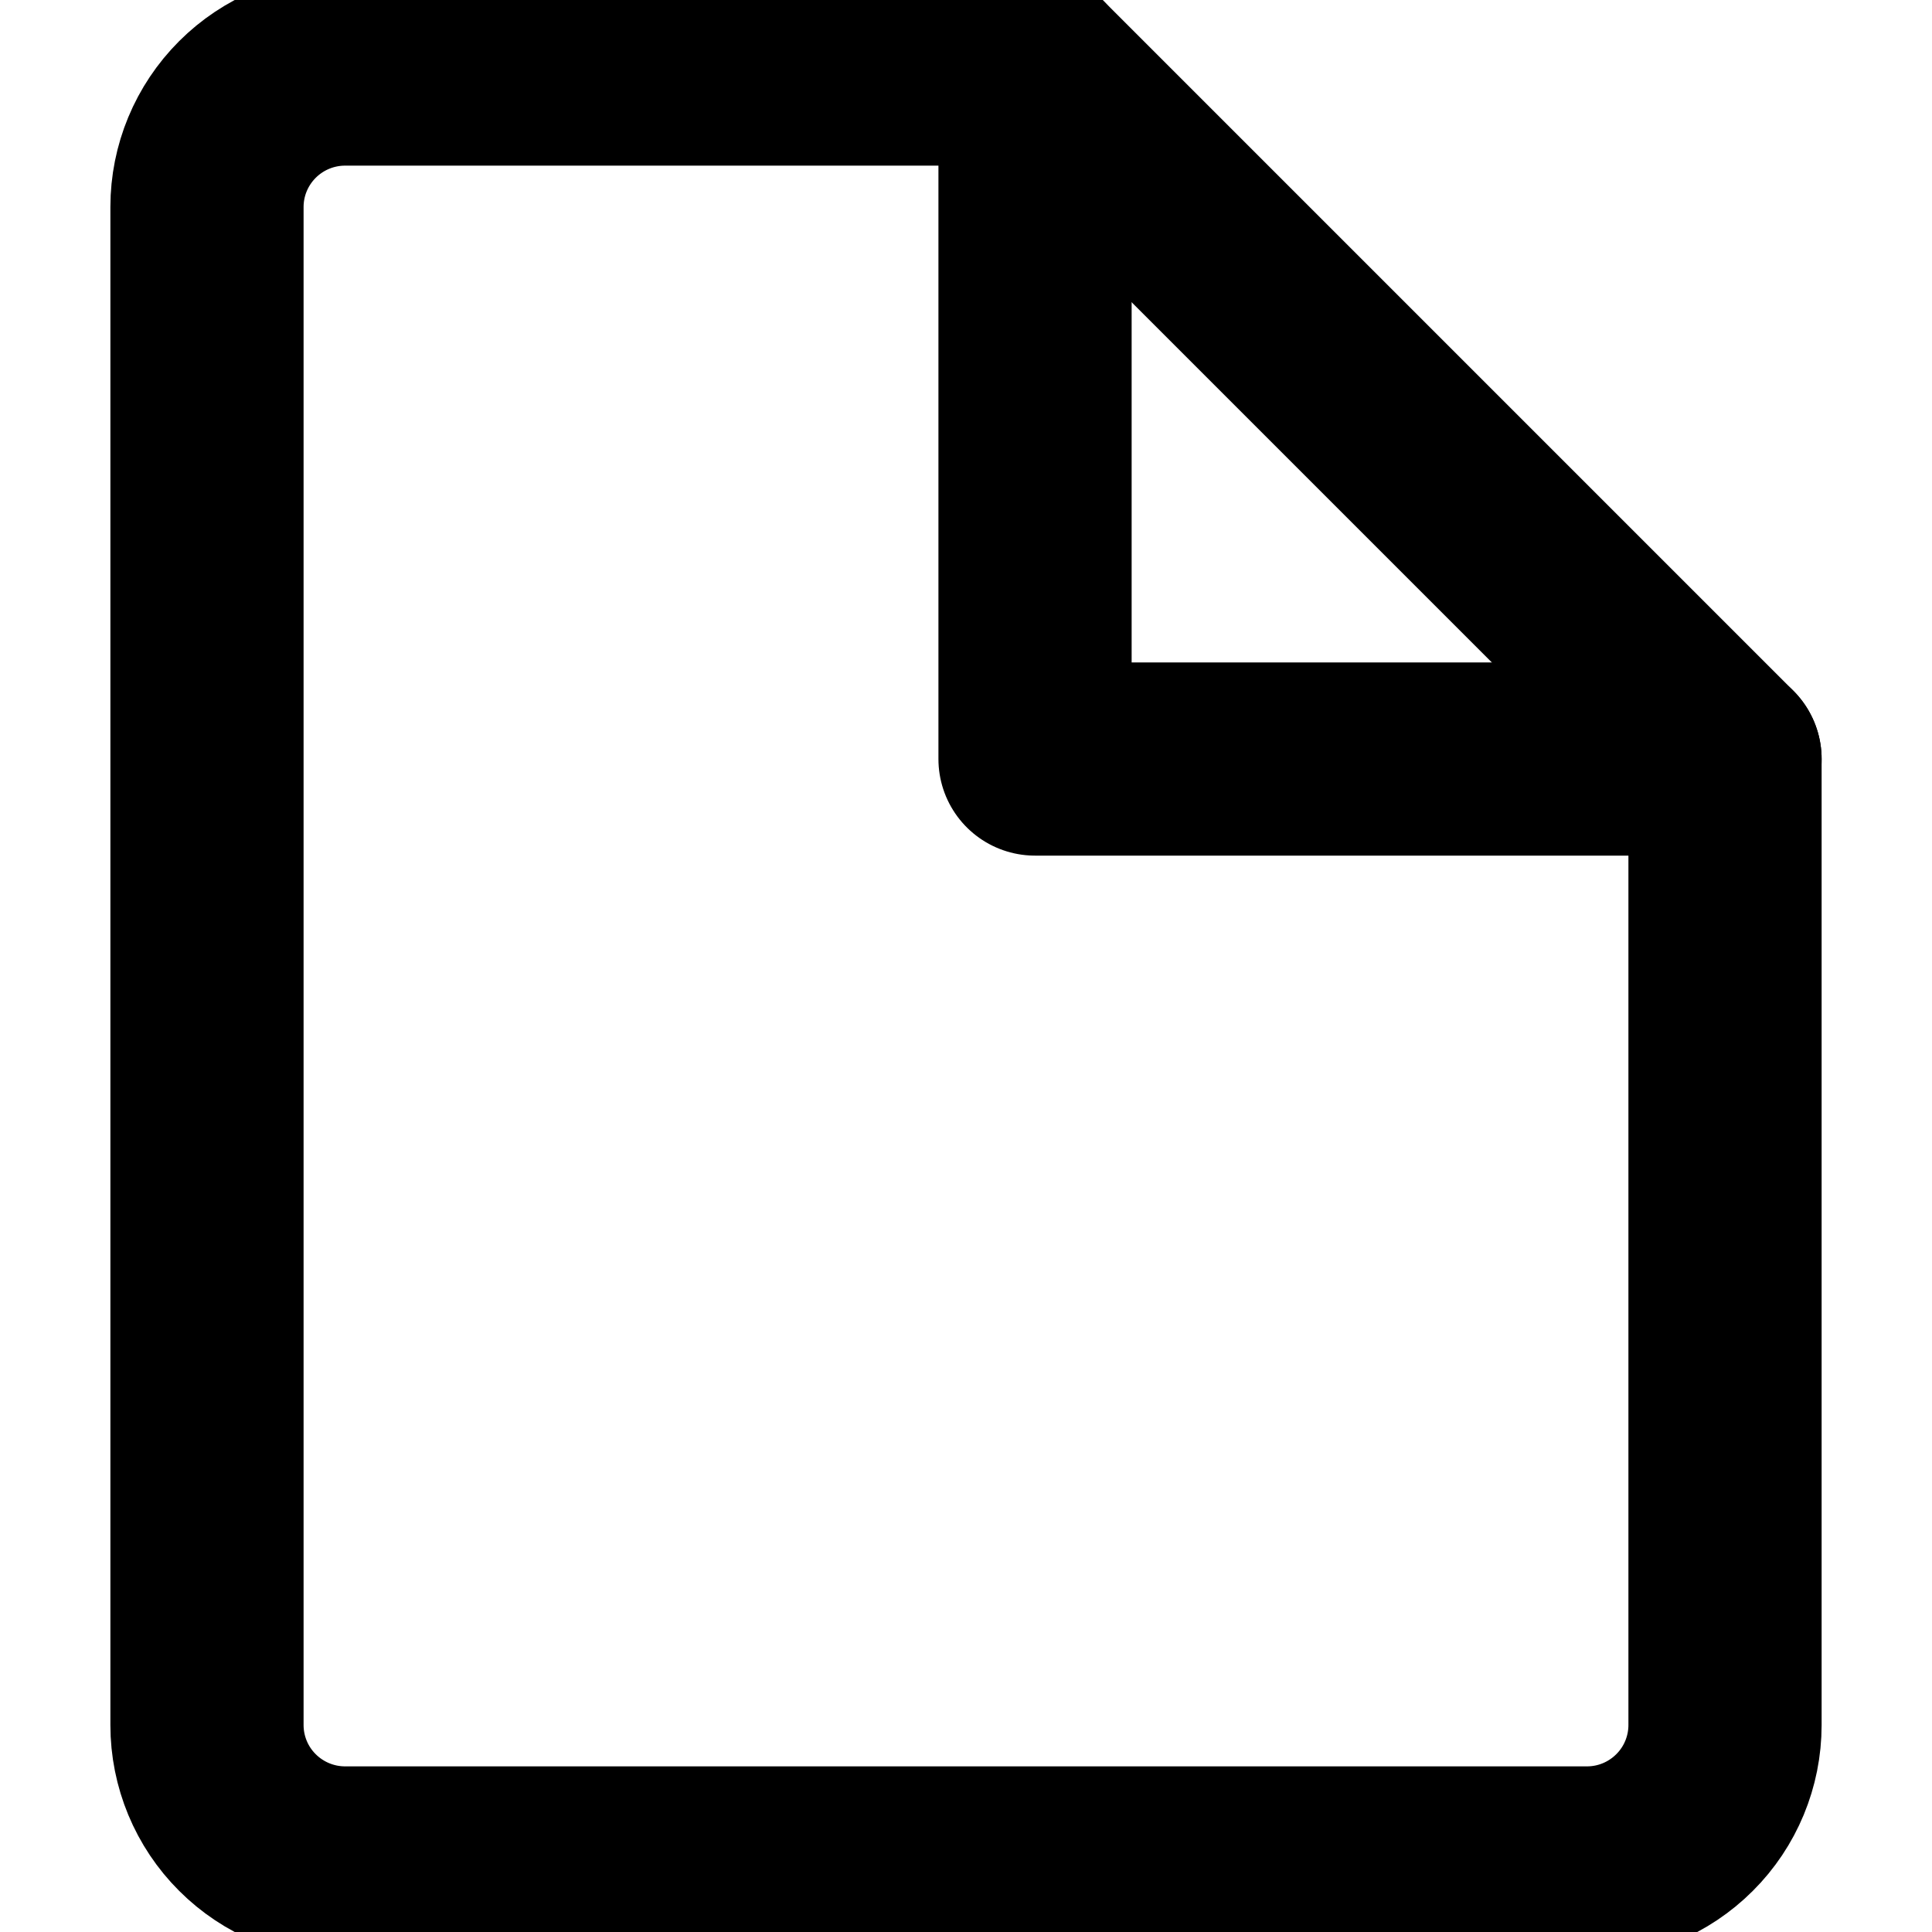 <?xml version="1.0" encoding="UTF-8"?> <svg xmlns="http://www.w3.org/2000/svg" width="15" height="15" viewBox="0 0 15 15" fill="none"><g clip-path="url(#clip0_4947_132)"><path d="M13.393 13.393C13.393 13.677 13.28 13.95 13.079 14.15C12.878 14.351 12.606 14.464 12.322 14.464H2.679C2.395 14.464 2.122 14.351 1.921 14.15C1.72 13.95 1.607 13.677 1.607 13.393V1.607C1.607 1.323 1.72 1.051 1.921 0.85C2.122 0.649 2.395 0.536 2.679 0.536H8.036L13.393 5.893V13.393Z" stroke="black" stroke-width="1.5" stroke-linecap="round" stroke-linejoin="round"></path><path d="M8.036 0.536V5.893H13.393" stroke="black" stroke-width="1.5" stroke-linecap="round" stroke-linejoin="round"></path></g><defs><clipPath id="clip0_4947_132"><rect width="15" height="15" fill="white"></rect></clipPath></defs></svg> 